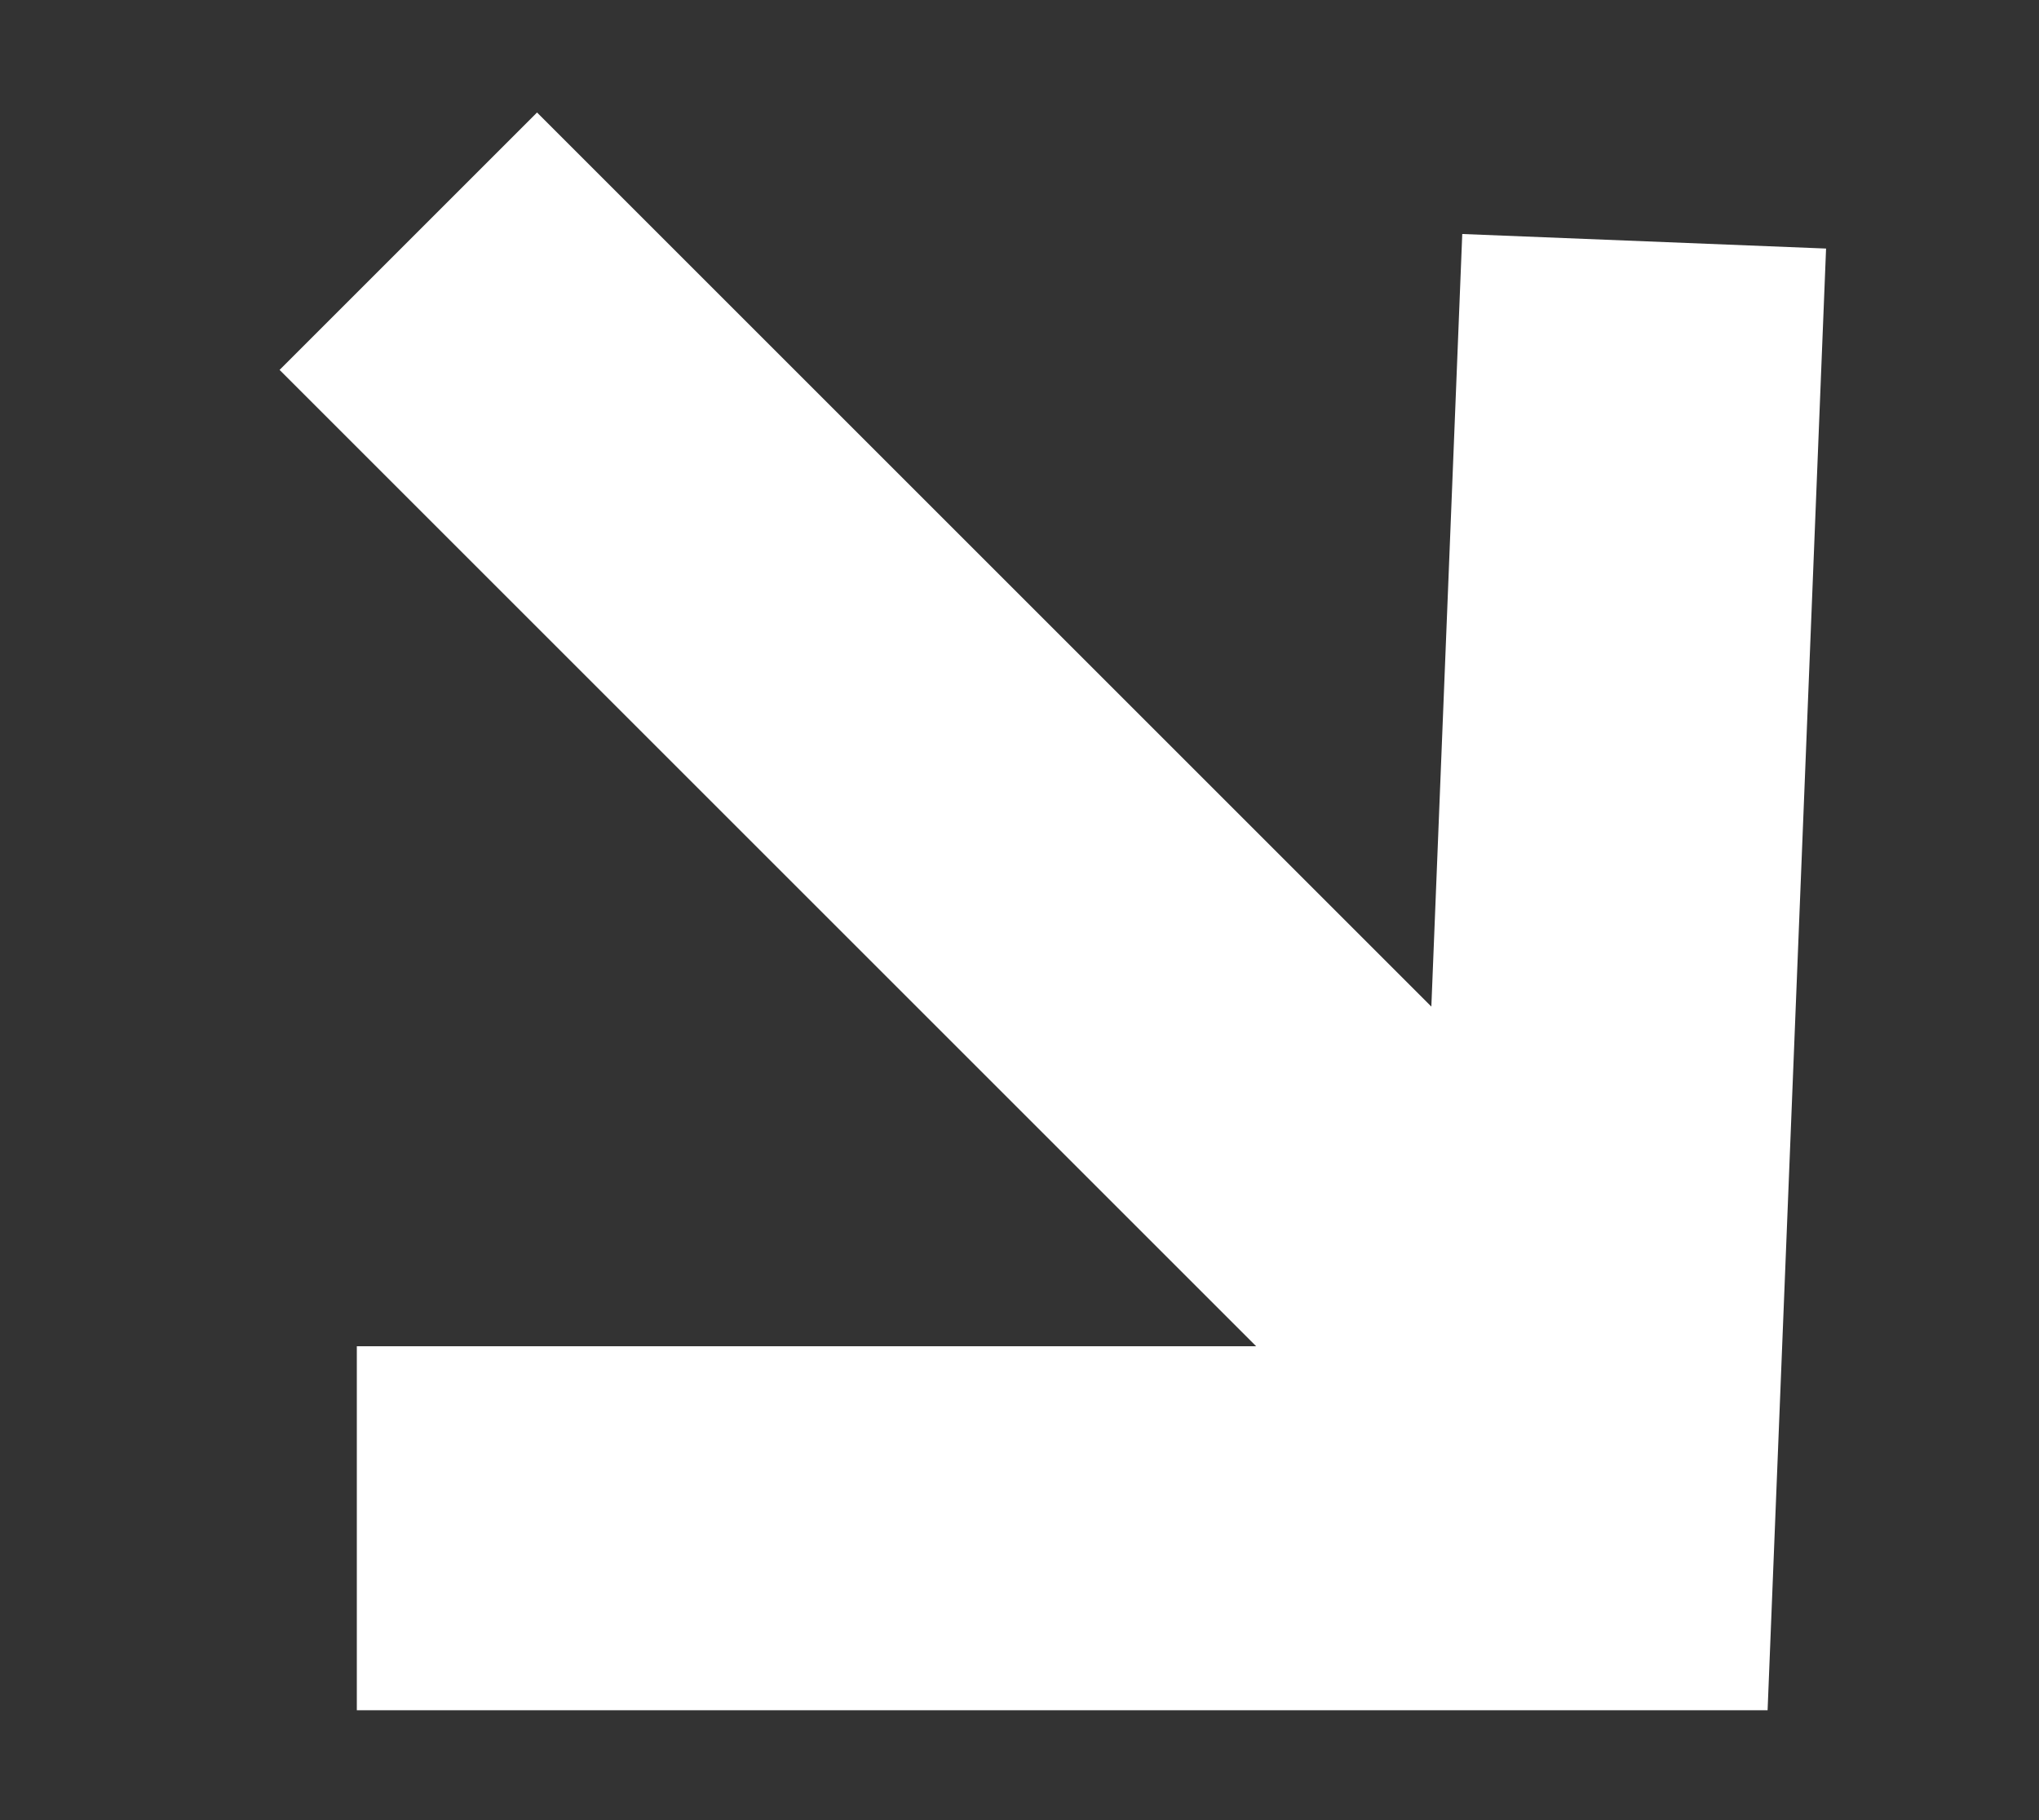 <?xml version="1.0" encoding="UTF-8"?> <svg xmlns="http://www.w3.org/2000/svg" width="28" height="25" viewBox="0 0 28 25" fill="none"><rect x="0" y="0" width="28" height="25" fill="#333333" stroke="none"/><g clip-path="url(#clip0_2012_1071)"><g clip-path="url(#clip1_2012_1071)"><path d="M4.9 20.991H21.871L22.578 3.314" stroke="white" stroke-width="5"></path><path d="M4.9 2.606L21.164 18.87" stroke="white" stroke-width="5"></path></g></g><defs><clipPath id="clip0_2012_1071"><rect width="28" height="25" fill="white" transform="translate(0 0.001)"></rect></clipPath><clipPath id="clip1_2012_1071"><rect width="31" height="36" fill="white" transform="translate(-5 13.92) rotate(-45)"></rect></clipPath></defs></svg> 